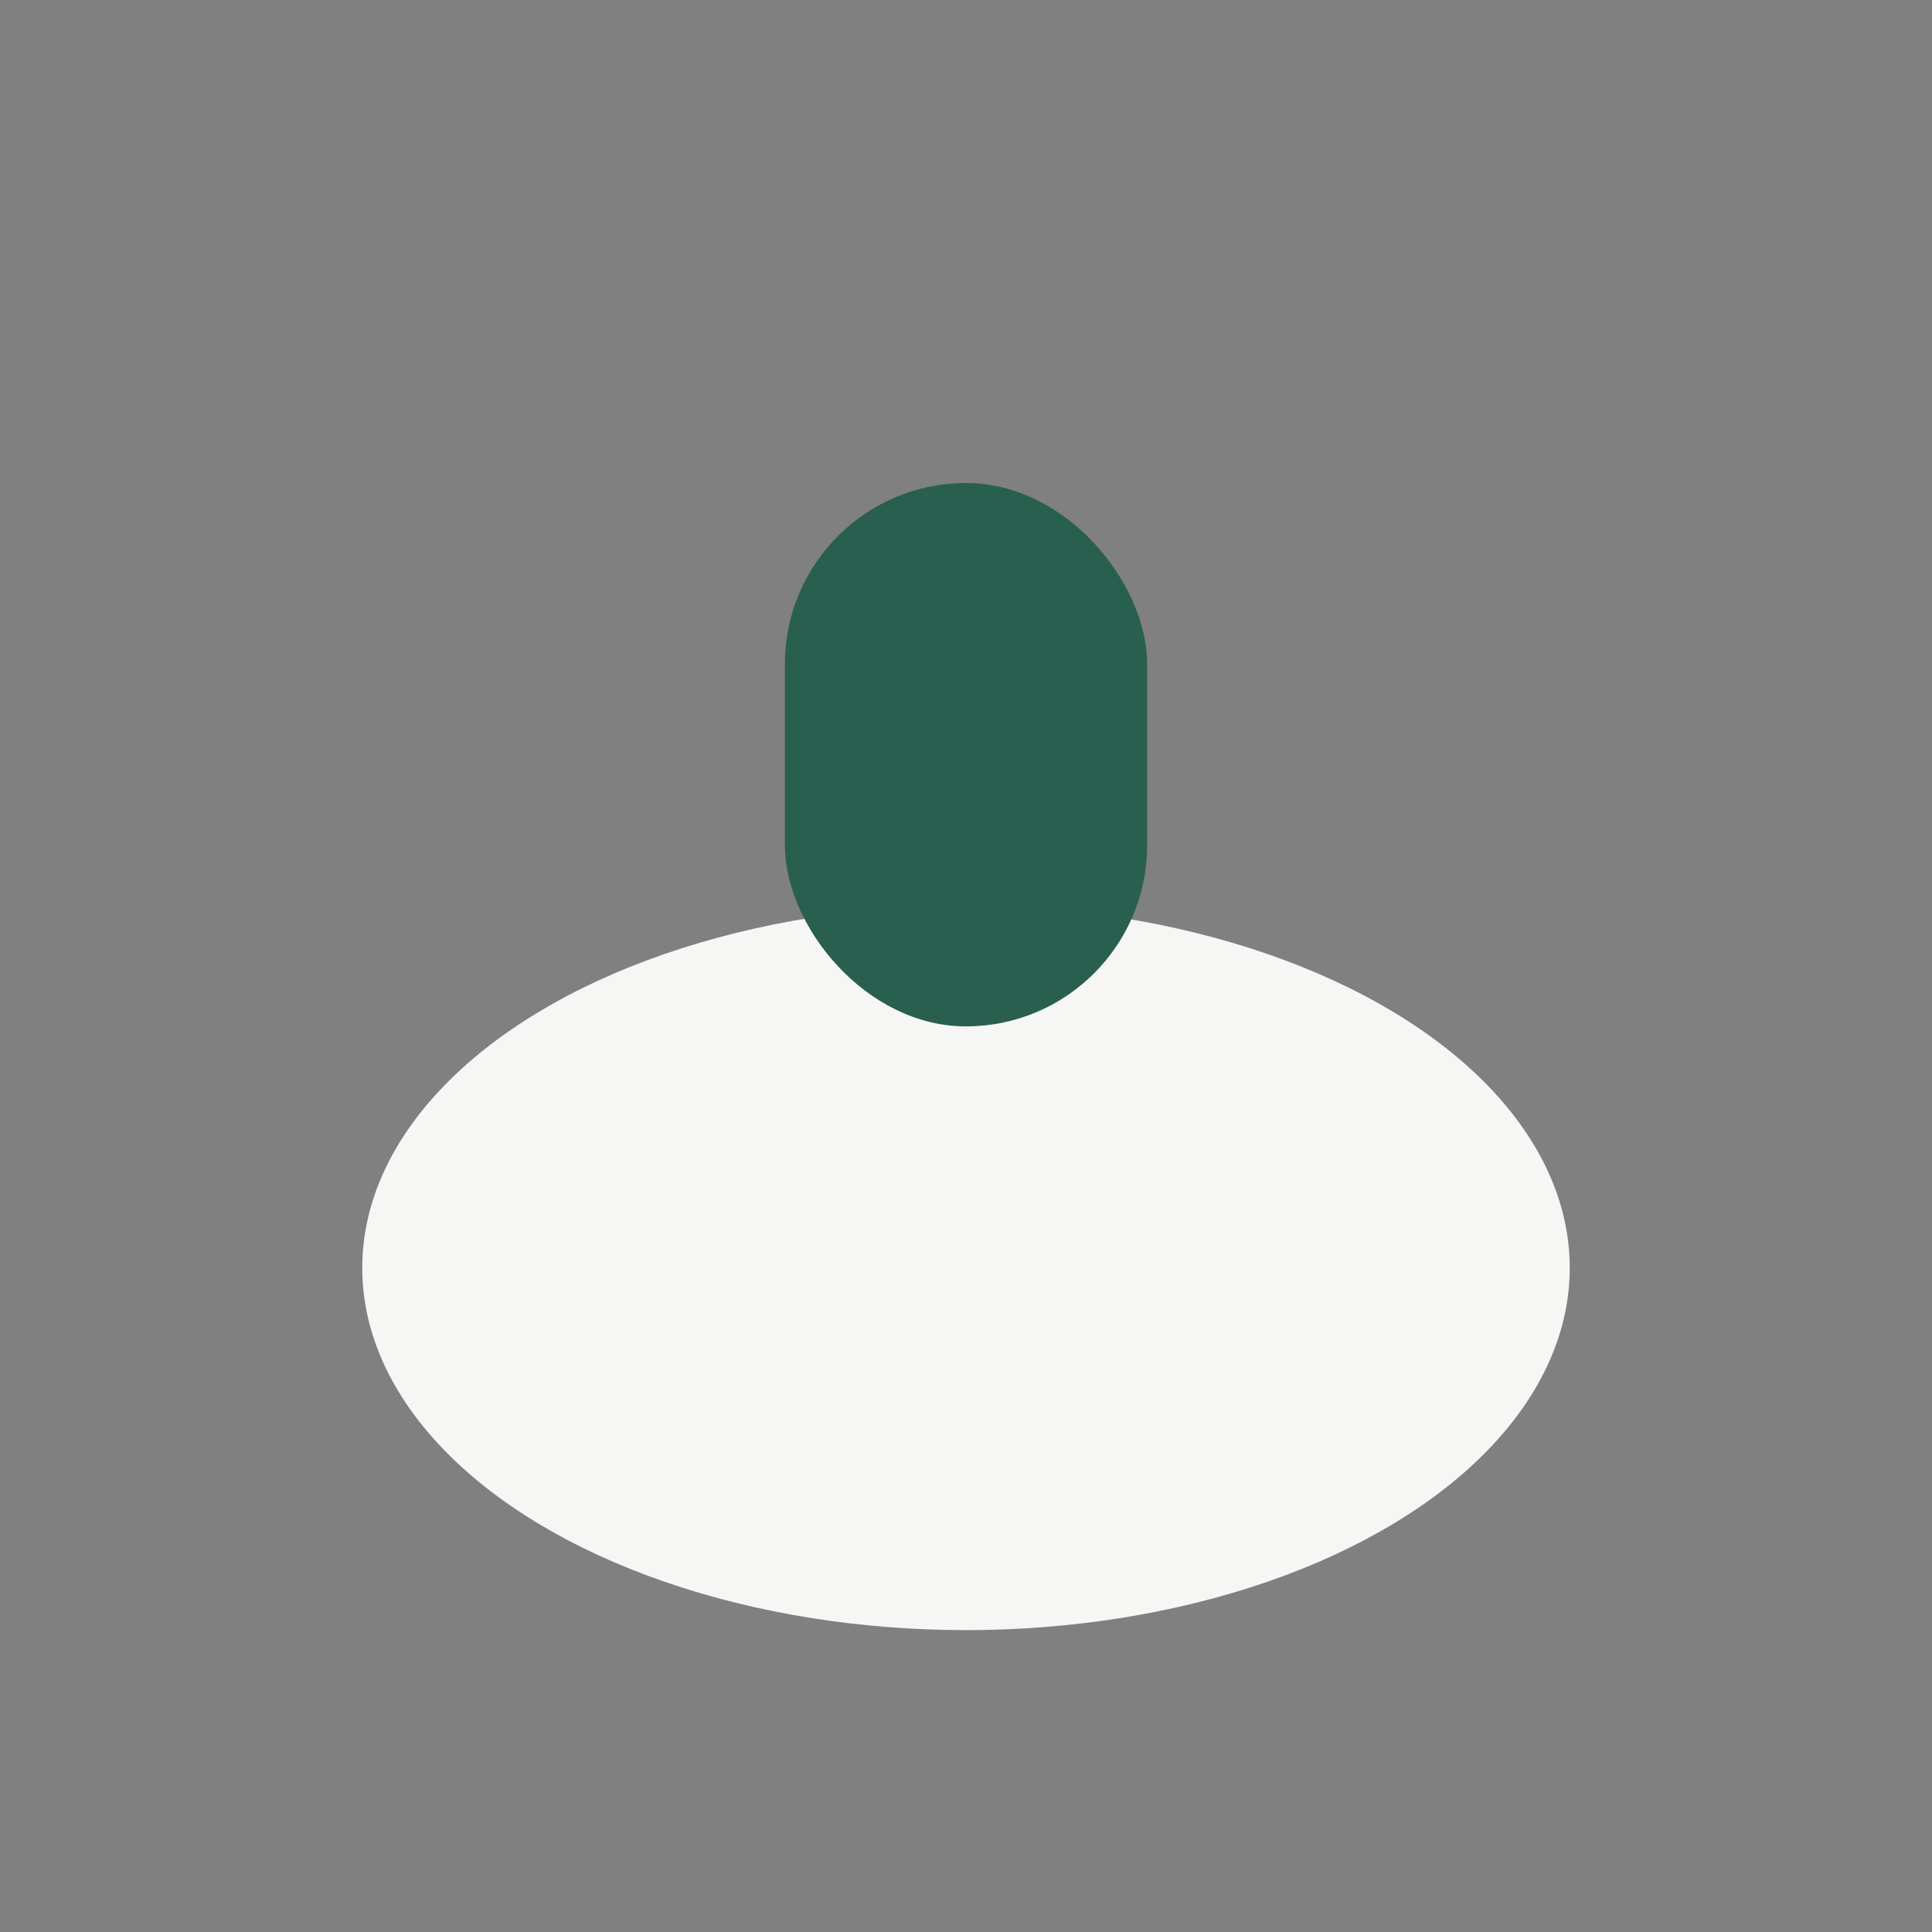 <?xml version="1.0" encoding="UTF-8"?>
<svg xmlns="http://www.w3.org/2000/svg" width="32" height="32" viewBox="0 0 32 32"><rect x="0" y="0" width="32" height="32" fill="#808080" stroke="none"/><ellipse cx="16" cy="21" rx="10" ry="6" fill="#F6F6F4"/><rect x="13" y="8" width="6" height="9" rx="3" fill="#295F4E"/></svg>